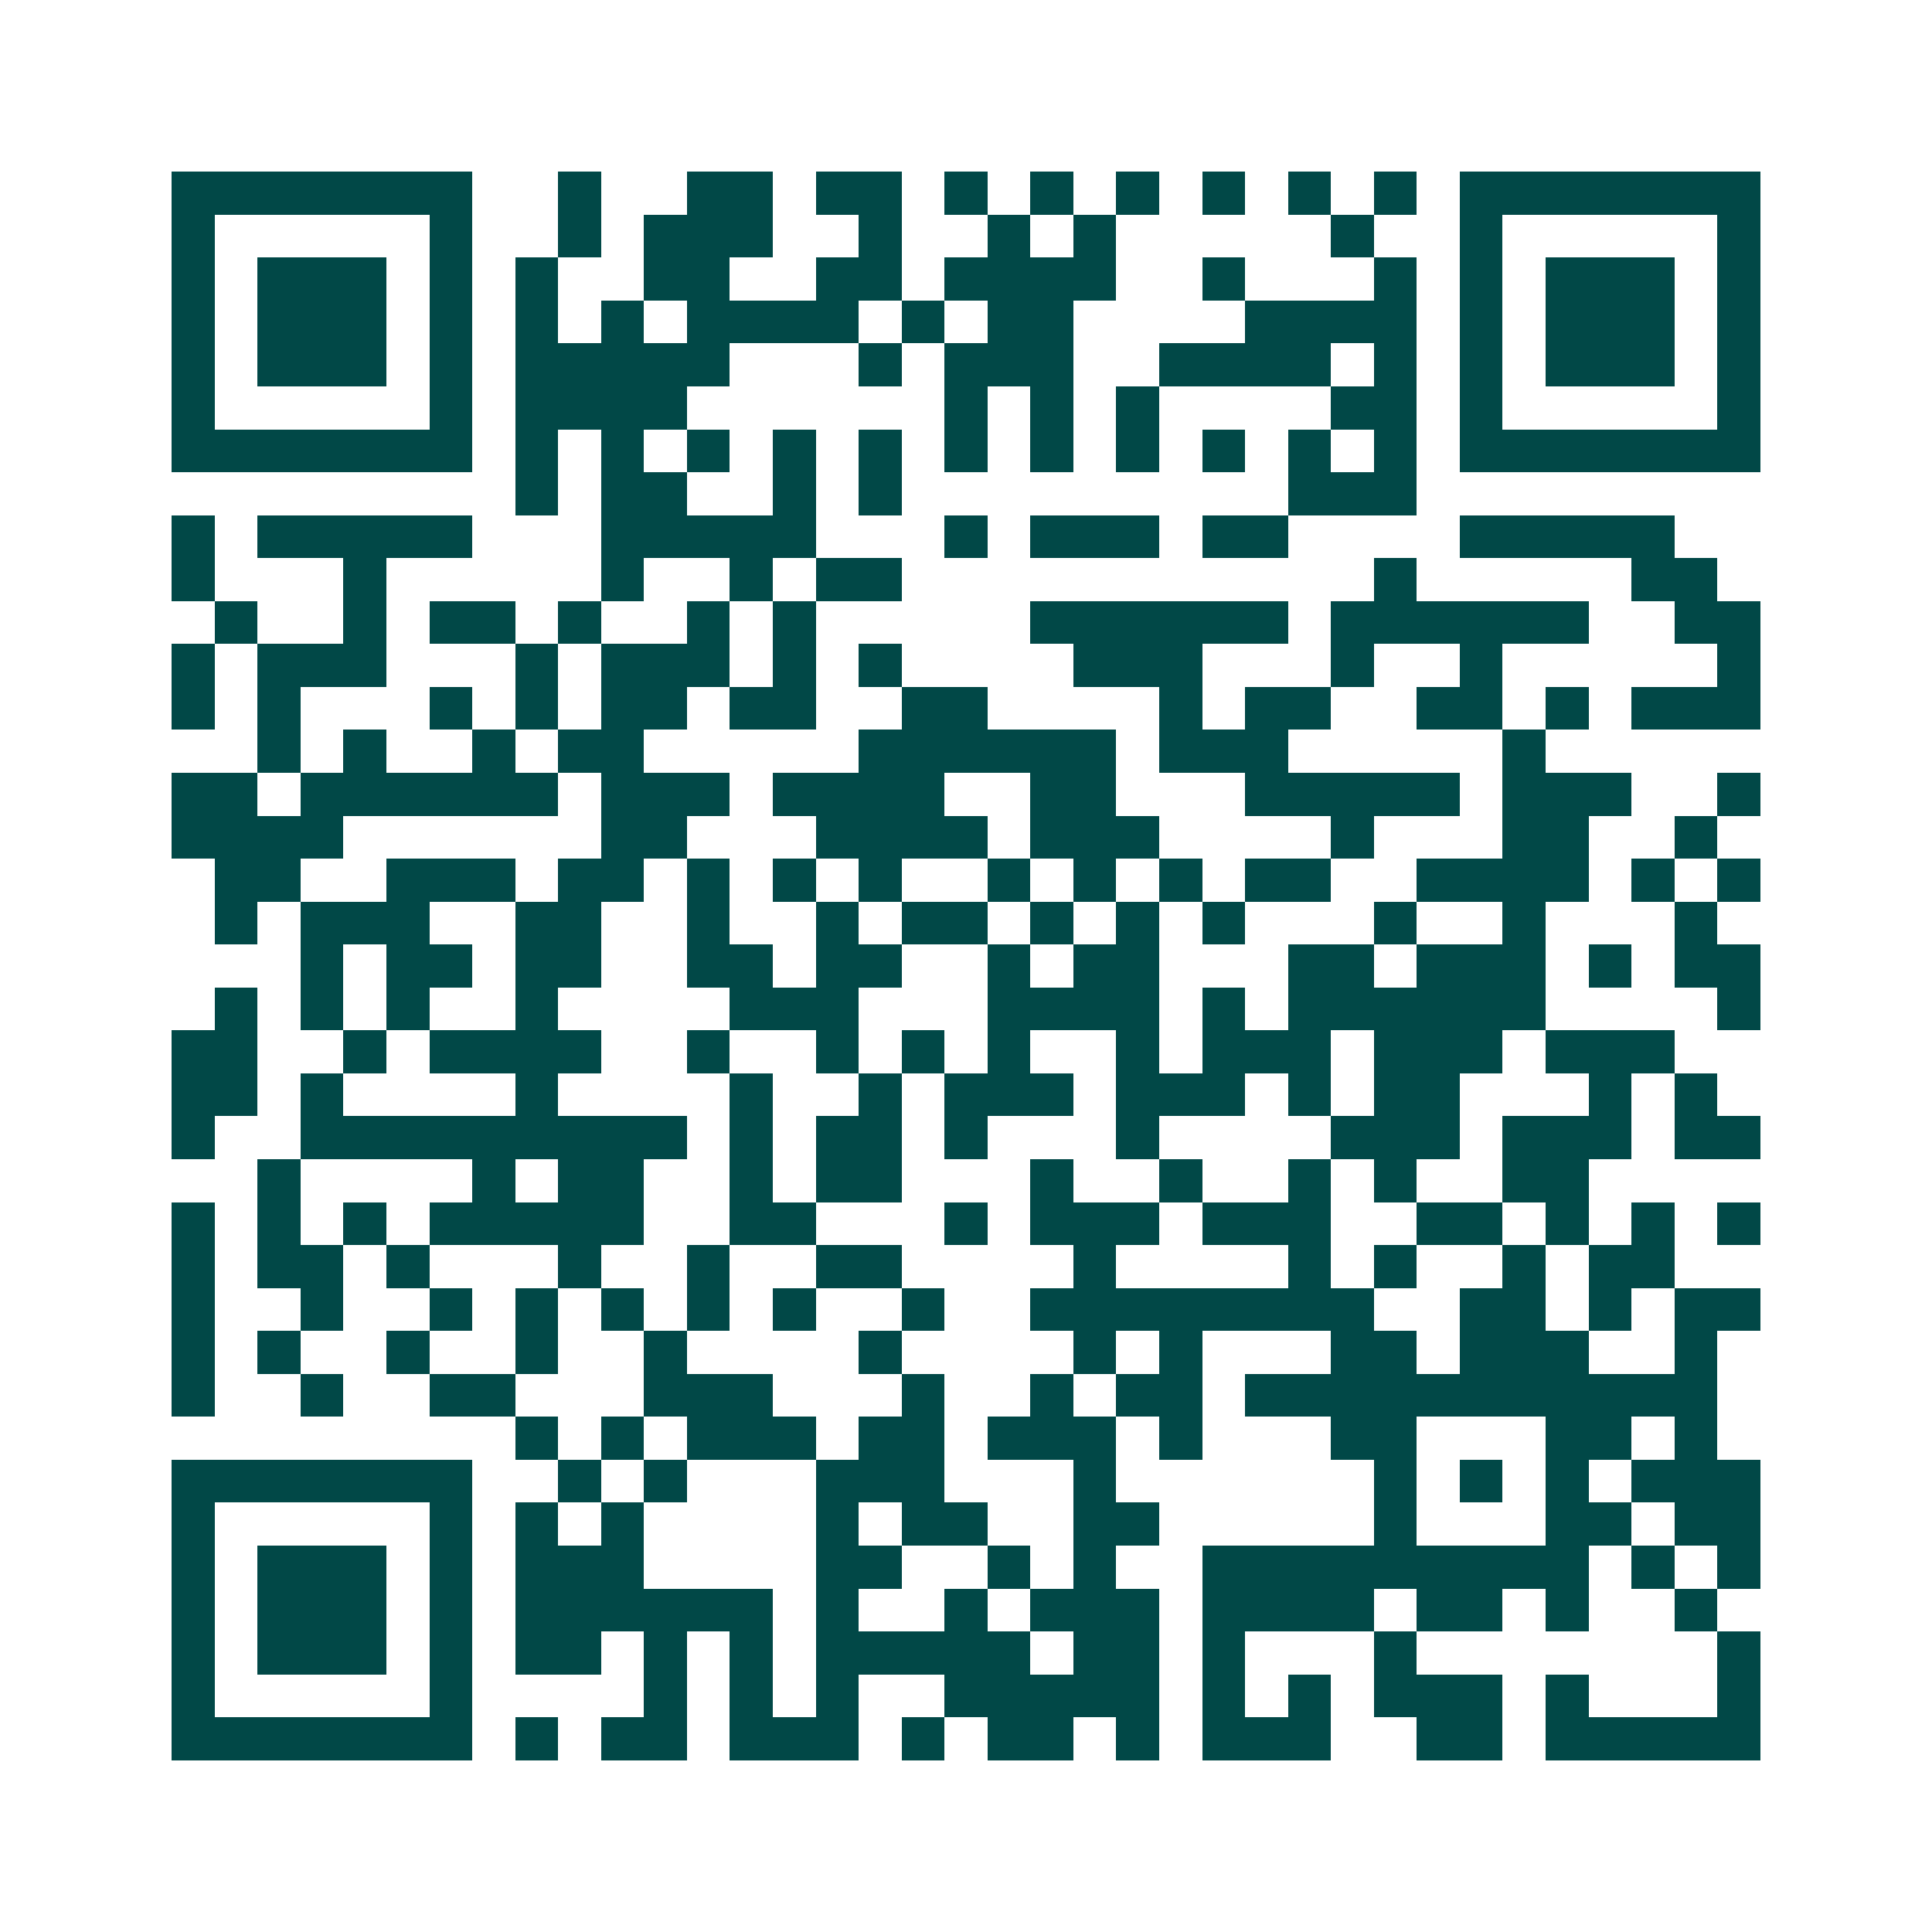 <svg xmlns="http://www.w3.org/2000/svg" width="200" height="200" viewBox="0 0 45 45" shape-rendering="crispEdges"><path fill="#ffffff" d="M0 0h45v45H0z"/><path stroke="#014847" d="M4 4.5h7m2 0h1m2 0h2m1 0h2m1 0h1m1 0h1m1 0h1m1 0h1m1 0h1m1 0h1m1 0h7M4 5.5h1m5 0h1m2 0h1m1 0h3m2 0h1m2 0h1m1 0h1m5 0h1m2 0h1m5 0h1M4 6.5h1m1 0h3m1 0h1m1 0h1m2 0h2m2 0h2m1 0h4m2 0h1m3 0h1m1 0h1m1 0h3m1 0h1M4 7.5h1m1 0h3m1 0h1m1 0h1m1 0h1m1 0h4m1 0h1m1 0h2m4 0h4m1 0h1m1 0h3m1 0h1M4 8.5h1m1 0h3m1 0h1m1 0h5m3 0h1m1 0h3m2 0h4m1 0h1m1 0h1m1 0h3m1 0h1M4 9.5h1m5 0h1m1 0h4m6 0h1m1 0h1m1 0h1m4 0h2m1 0h1m5 0h1M4 10.5h7m1 0h1m1 0h1m1 0h1m1 0h1m1 0h1m1 0h1m1 0h1m1 0h1m1 0h1m1 0h1m1 0h1m1 0h7M12 11.5h1m1 0h2m2 0h1m1 0h1m9 0h3M4 12.5h1m1 0h5m3 0h5m3 0h1m1 0h3m1 0h2m4 0h5M4 13.5h1m3 0h1m5 0h1m2 0h1m1 0h2m11 0h1m5 0h2M5 14.5h1m2 0h1m1 0h2m1 0h1m2 0h1m1 0h1m5 0h6m1 0h6m2 0h2M4 15.5h1m1 0h3m3 0h1m1 0h3m1 0h1m1 0h1m4 0h3m3 0h1m2 0h1m5 0h1M4 16.5h1m1 0h1m3 0h1m1 0h1m1 0h2m1 0h2m2 0h2m4 0h1m1 0h2m2 0h2m1 0h1m1 0h3M6 17.5h1m1 0h1m2 0h1m1 0h2m5 0h6m1 0h3m5 0h1M4 18.5h2m1 0h6m1 0h3m1 0h4m2 0h2m3 0h5m1 0h3m2 0h1M4 19.5h4m6 0h2m3 0h4m1 0h3m4 0h1m3 0h2m2 0h1M5 20.5h2m2 0h3m1 0h2m1 0h1m1 0h1m1 0h1m2 0h1m1 0h1m1 0h1m1 0h2m2 0h4m1 0h1m1 0h1M5 21.5h1m1 0h3m2 0h2m2 0h1m2 0h1m1 0h2m1 0h1m1 0h1m1 0h1m3 0h1m2 0h1m3 0h1M7 22.5h1m1 0h2m1 0h2m2 0h2m1 0h2m2 0h1m1 0h2m3 0h2m1 0h3m1 0h1m1 0h2M5 23.5h1m1 0h1m1 0h1m2 0h1m4 0h3m3 0h4m1 0h1m1 0h6m4 0h1M4 24.5h2m2 0h1m1 0h4m2 0h1m2 0h1m1 0h1m1 0h1m2 0h1m1 0h3m1 0h3m1 0h3M4 25.5h2m1 0h1m4 0h1m4 0h1m2 0h1m1 0h3m1 0h3m1 0h1m1 0h2m3 0h1m1 0h1M4 26.5h1m2 0h9m1 0h1m1 0h2m1 0h1m3 0h1m4 0h3m1 0h3m1 0h2M6 27.5h1m4 0h1m1 0h2m2 0h1m1 0h2m3 0h1m2 0h1m2 0h1m1 0h1m2 0h2M4 28.5h1m1 0h1m1 0h1m1 0h5m2 0h2m3 0h1m1 0h3m1 0h3m2 0h2m1 0h1m1 0h1m1 0h1M4 29.5h1m1 0h2m1 0h1m3 0h1m2 0h1m2 0h2m4 0h1m4 0h1m1 0h1m2 0h1m1 0h2M4 30.5h1m2 0h1m2 0h1m1 0h1m1 0h1m1 0h1m1 0h1m2 0h1m2 0h8m2 0h2m1 0h1m1 0h2M4 31.5h1m1 0h1m2 0h1m2 0h1m2 0h1m4 0h1m4 0h1m1 0h1m3 0h2m1 0h3m2 0h1M4 32.5h1m2 0h1m2 0h2m3 0h3m3 0h1m2 0h1m1 0h2m1 0h11M12 33.5h1m1 0h1m1 0h3m1 0h2m1 0h3m1 0h1m3 0h2m3 0h2m1 0h1M4 34.5h7m2 0h1m1 0h1m3 0h3m3 0h1m6 0h1m1 0h1m1 0h1m1 0h3M4 35.5h1m5 0h1m1 0h1m1 0h1m4 0h1m1 0h2m2 0h2m5 0h1m3 0h2m1 0h2M4 36.5h1m1 0h3m1 0h1m1 0h3m4 0h2m2 0h1m1 0h1m2 0h9m1 0h1m1 0h1M4 37.5h1m1 0h3m1 0h1m1 0h6m1 0h1m2 0h1m1 0h3m1 0h4m1 0h2m1 0h1m2 0h1M4 38.5h1m1 0h3m1 0h1m1 0h2m1 0h1m1 0h1m1 0h5m1 0h2m1 0h1m3 0h1m7 0h1M4 39.5h1m5 0h1m4 0h1m1 0h1m1 0h1m2 0h5m1 0h1m1 0h1m1 0h3m1 0h1m3 0h1M4 40.5h7m1 0h1m1 0h2m1 0h3m1 0h1m1 0h2m1 0h1m1 0h3m2 0h2m1 0h5"/></svg>
